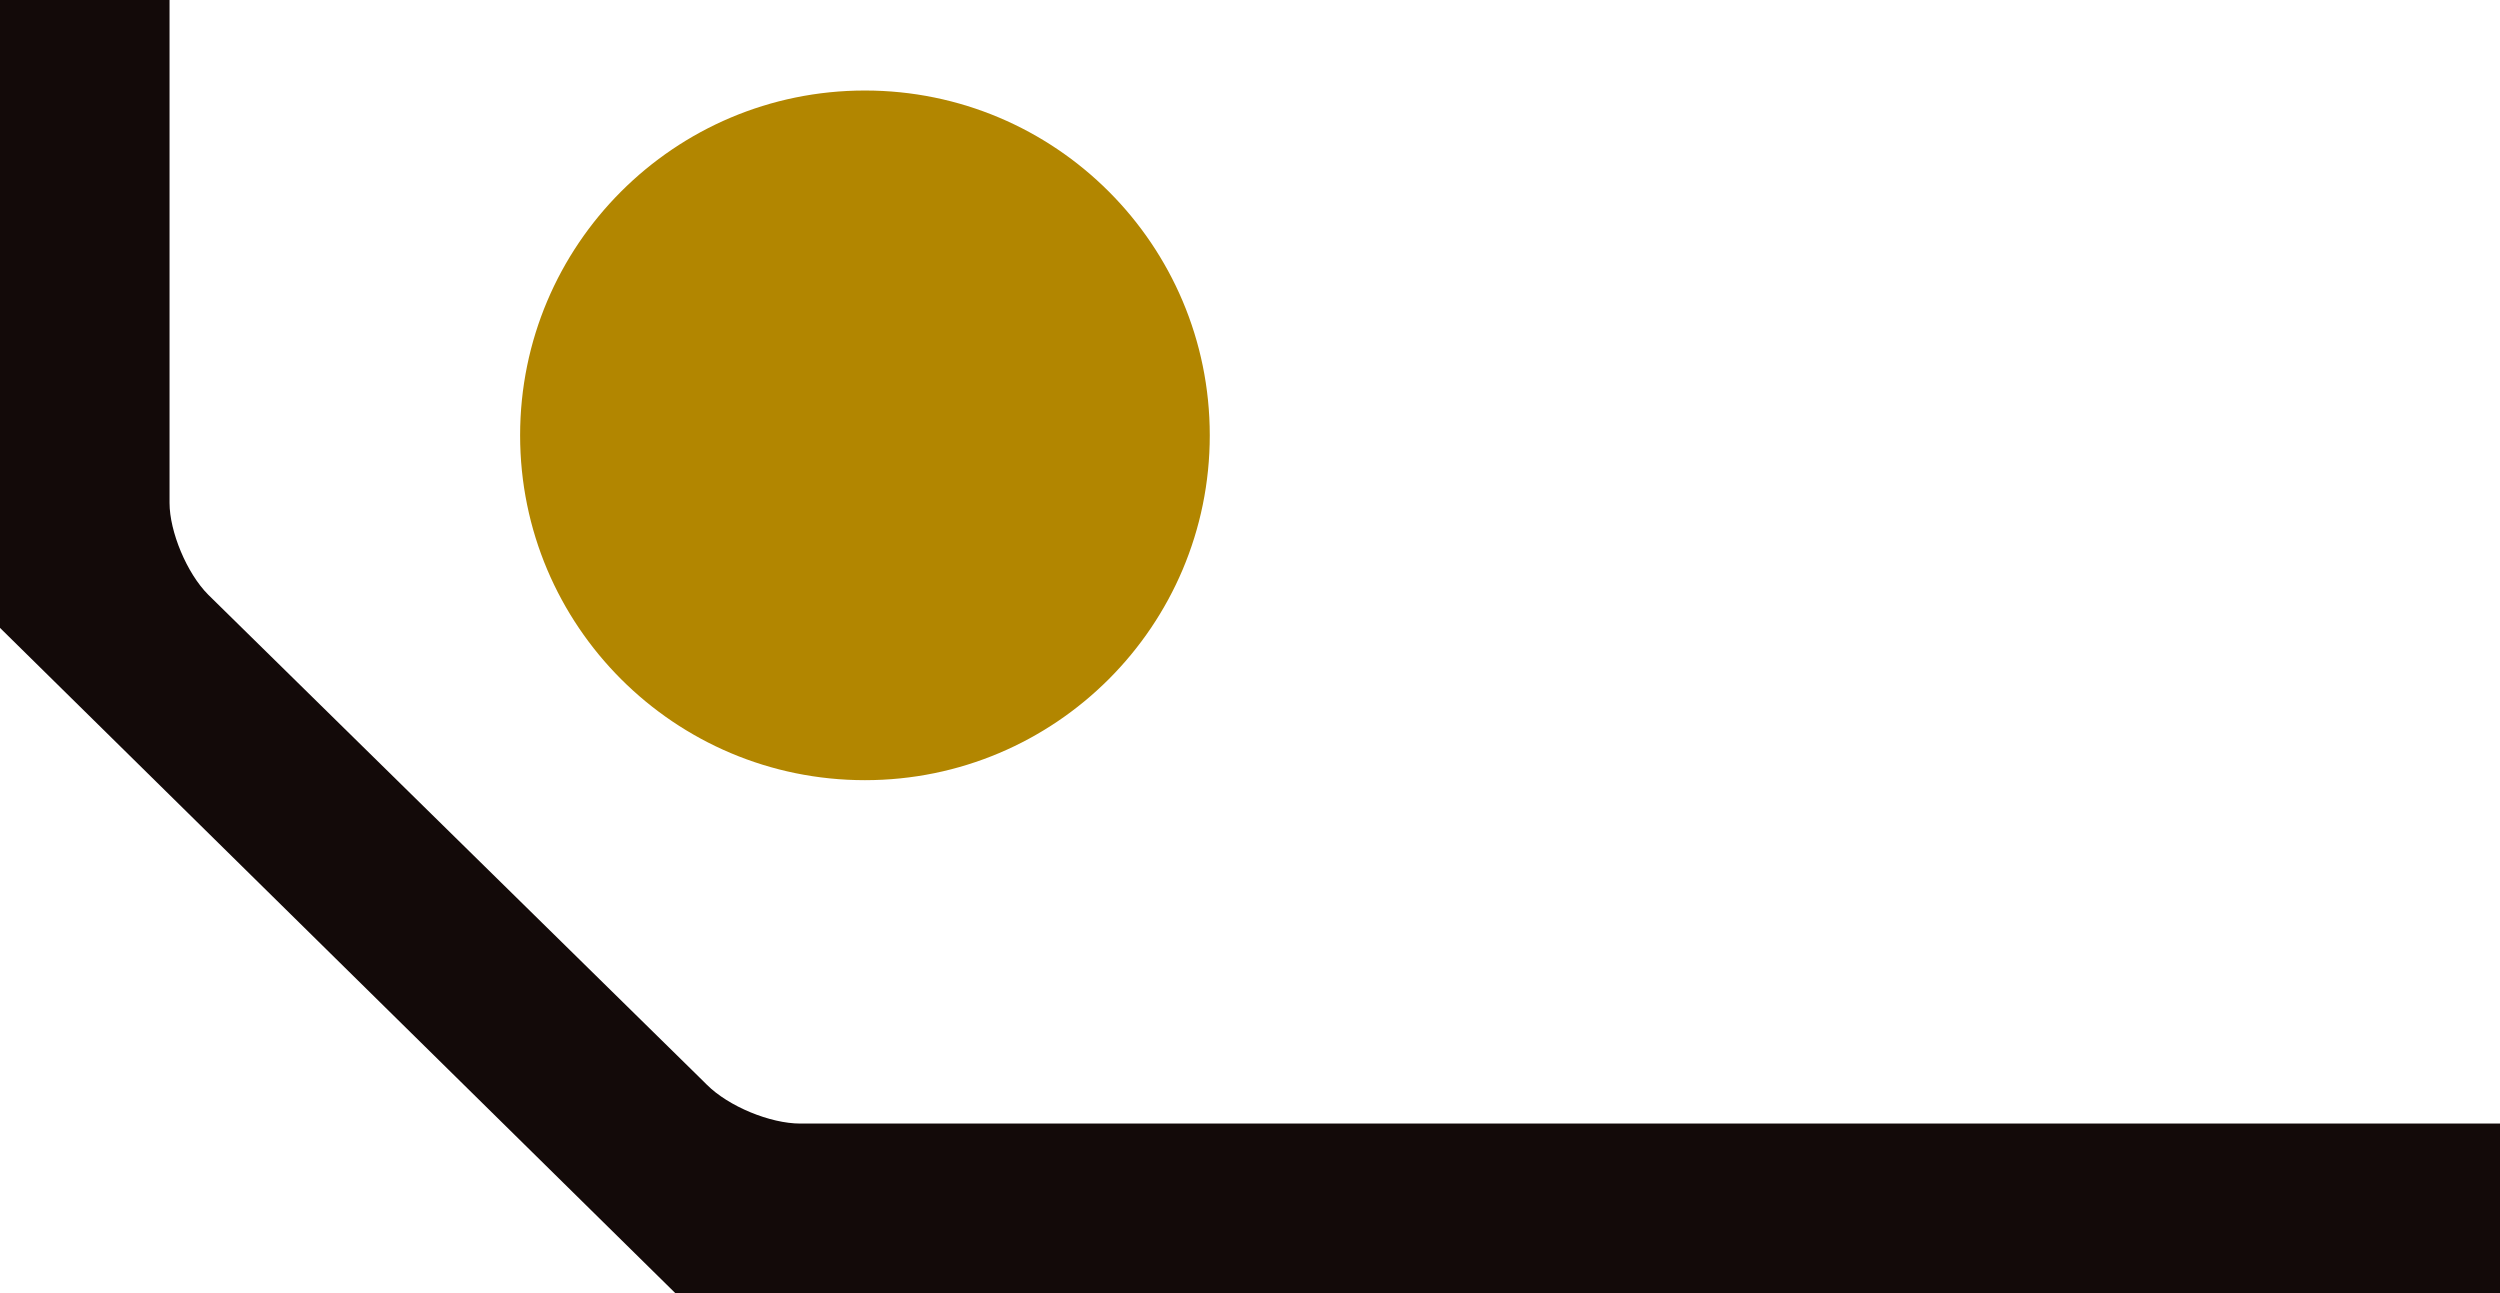 <?xml version="1.0" encoding="UTF-8"?>
<svg id="uuid-3b2153bc-caa0-4563-a370-f1e372026964" data-name="Layer 2" xmlns="http://www.w3.org/2000/svg" width="174" height="90" viewBox="0 0 174 90">
  <g id="uuid-b134bec2-4fdb-4ac8-a119-cef8b79d4753" data-name="text">
    <g>
      <ellipse cx="60.2" cy="30.3" rx="24" ry="24" fill="#b28600" stroke-width="0"/>
      <path d="M55.7,78.2c-2.1,0-5-1.2-6.5-2.7l-.2-.2L14.5,41.4c-1.5-1.5-2.7-4.4-2.7-6.4V0H0v43.7l47,46.3h127v-11.8H55.7Z" fill="#130a09" stroke-width="0"/>
    </g>
  </g>
</svg>